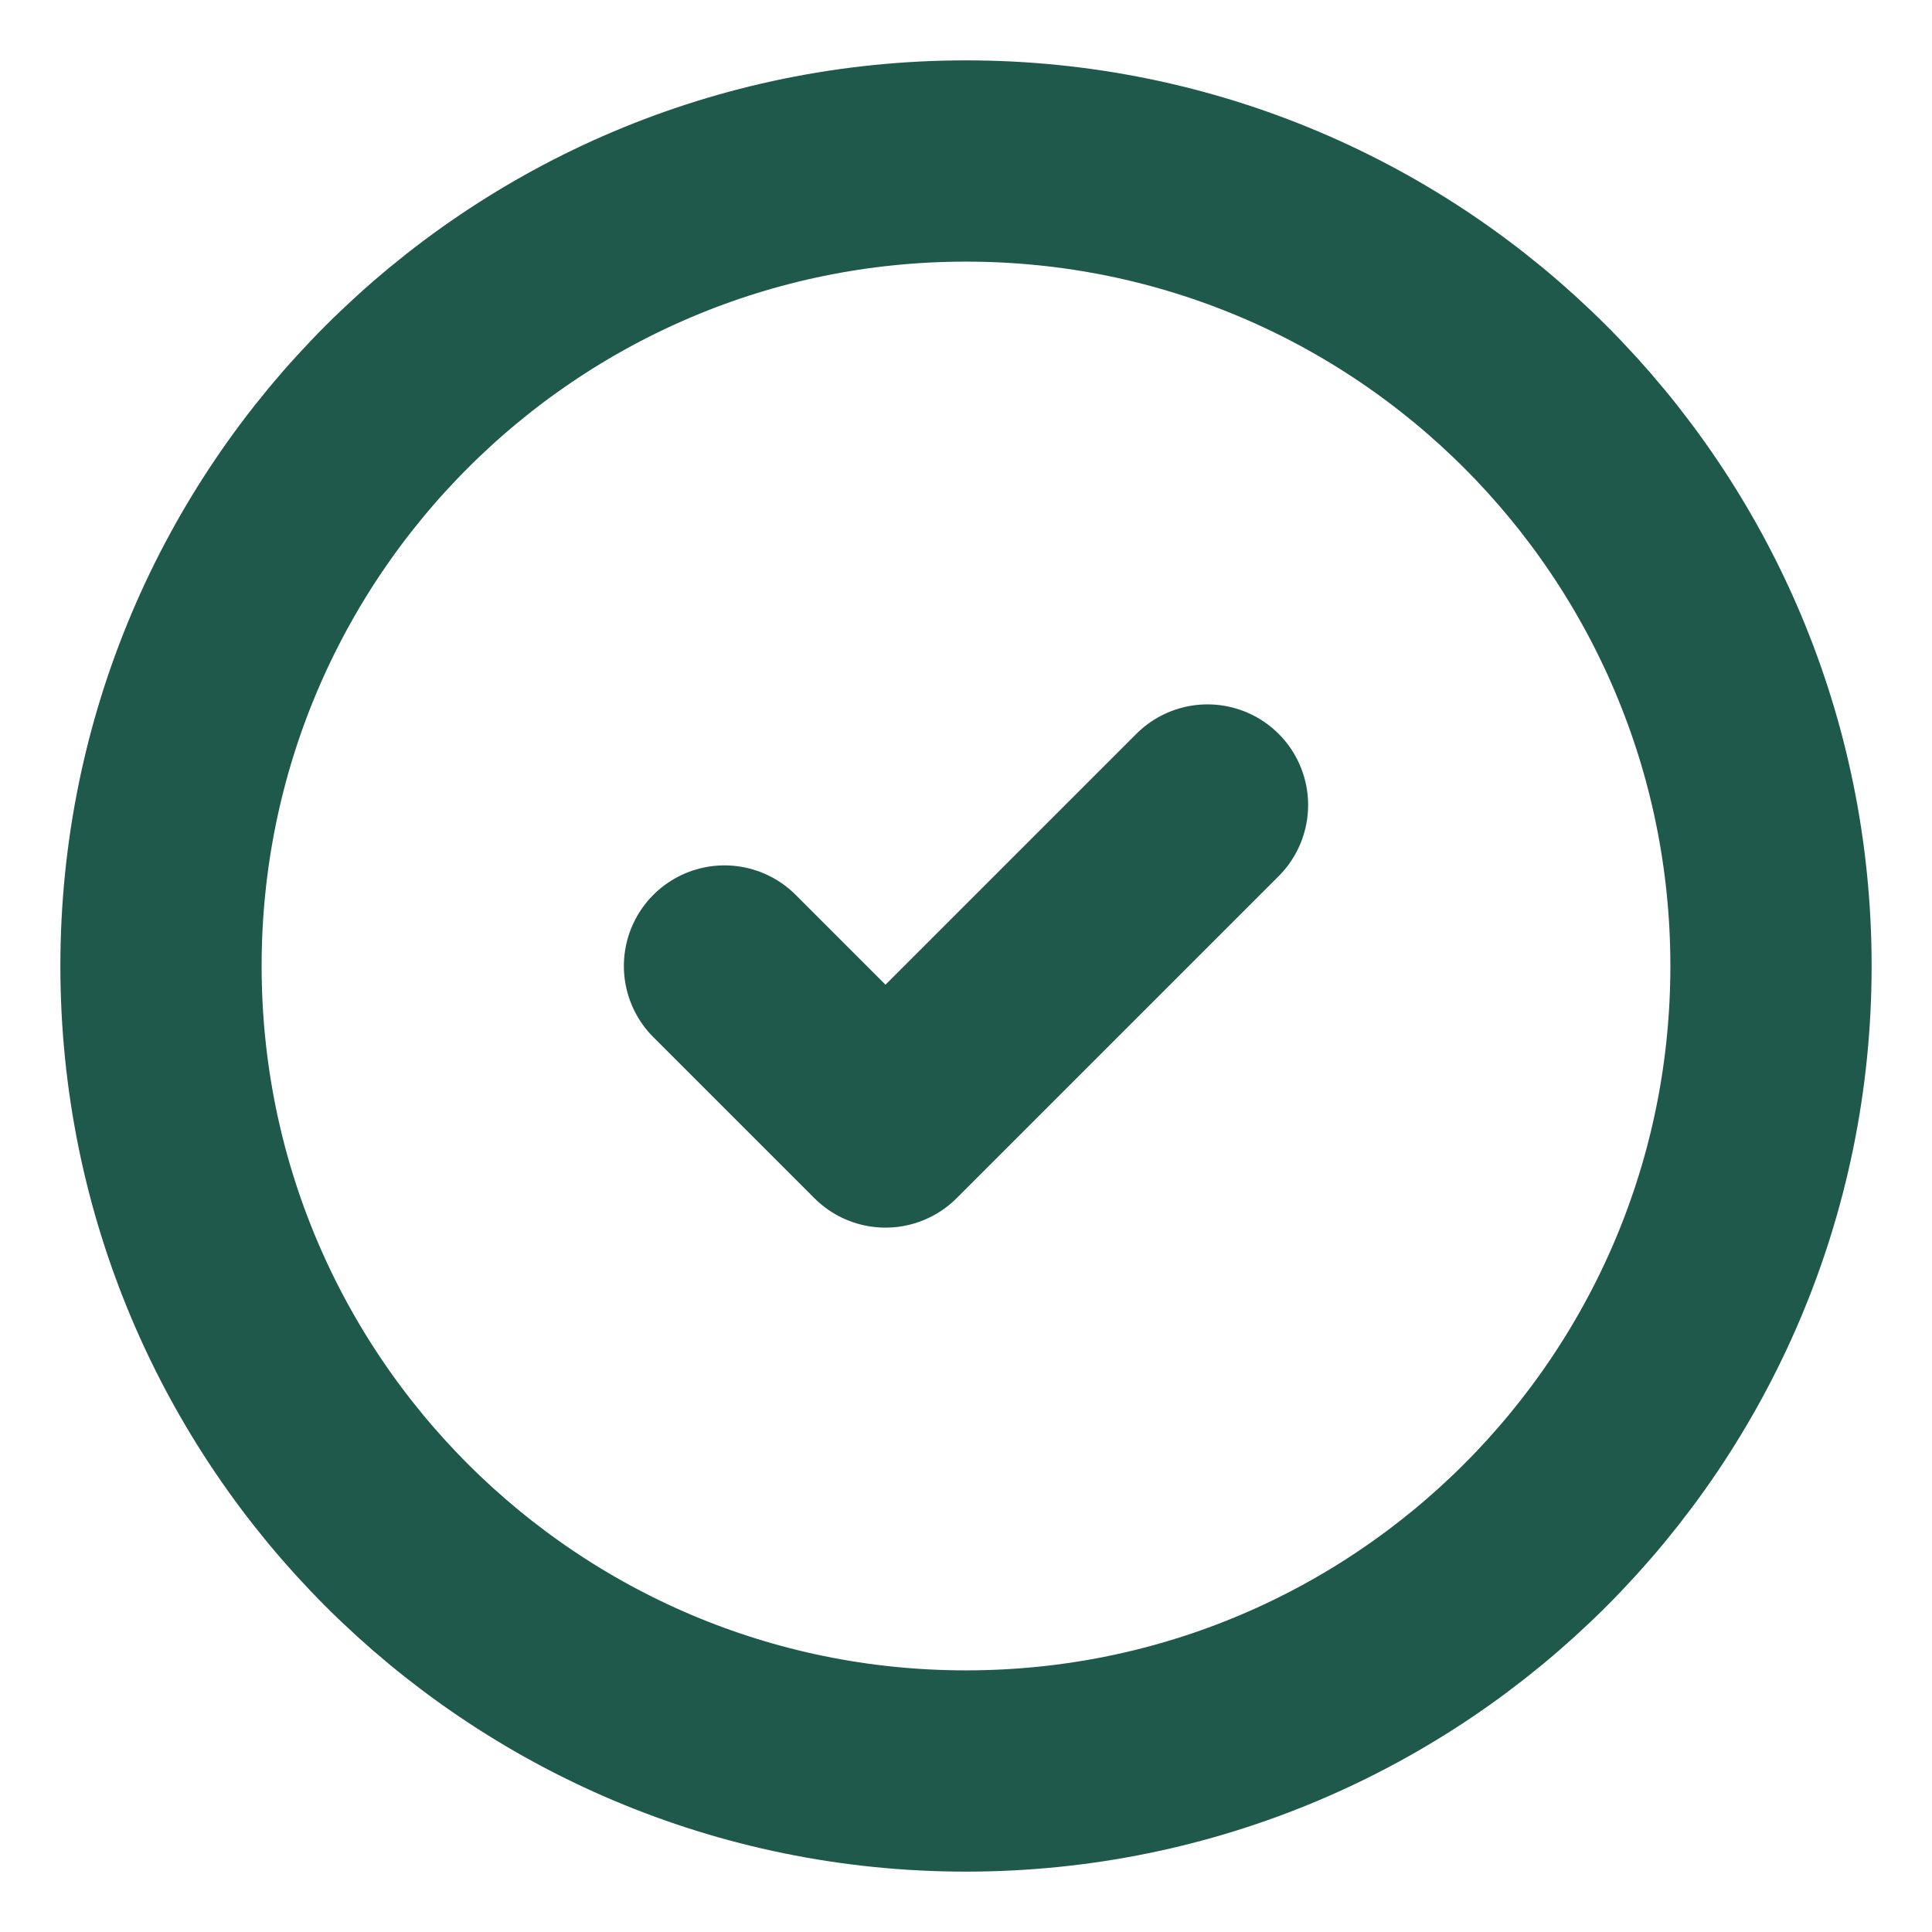 <svg width="24" height="24" viewBox="0 0 24 24" fill="none" xmlns="http://www.w3.org/2000/svg">
<g clip-path="url(#clip0_404_1540)">
<path d="M12 22C17.523 22 22 17.523 22 12C22 6.477 17.523 2 12 2C6.477 2 2 6.477 2 12C2 17.523 6.477 22 12 22Z" stroke="#1F594B" stroke-width="2.5" stroke-linecap="round" stroke-linejoin="round"/>
<path d="M9 12L11 14L15 10" stroke="#1F594B" stroke-width="2.5" stroke-linecap="round" stroke-linejoin="round"/>
</g>
<defs>
<clipPath id="clip0_404_1540">
<rect width="24" height="24" fill="white"/>
</clipPath>
</defs>
</svg>
